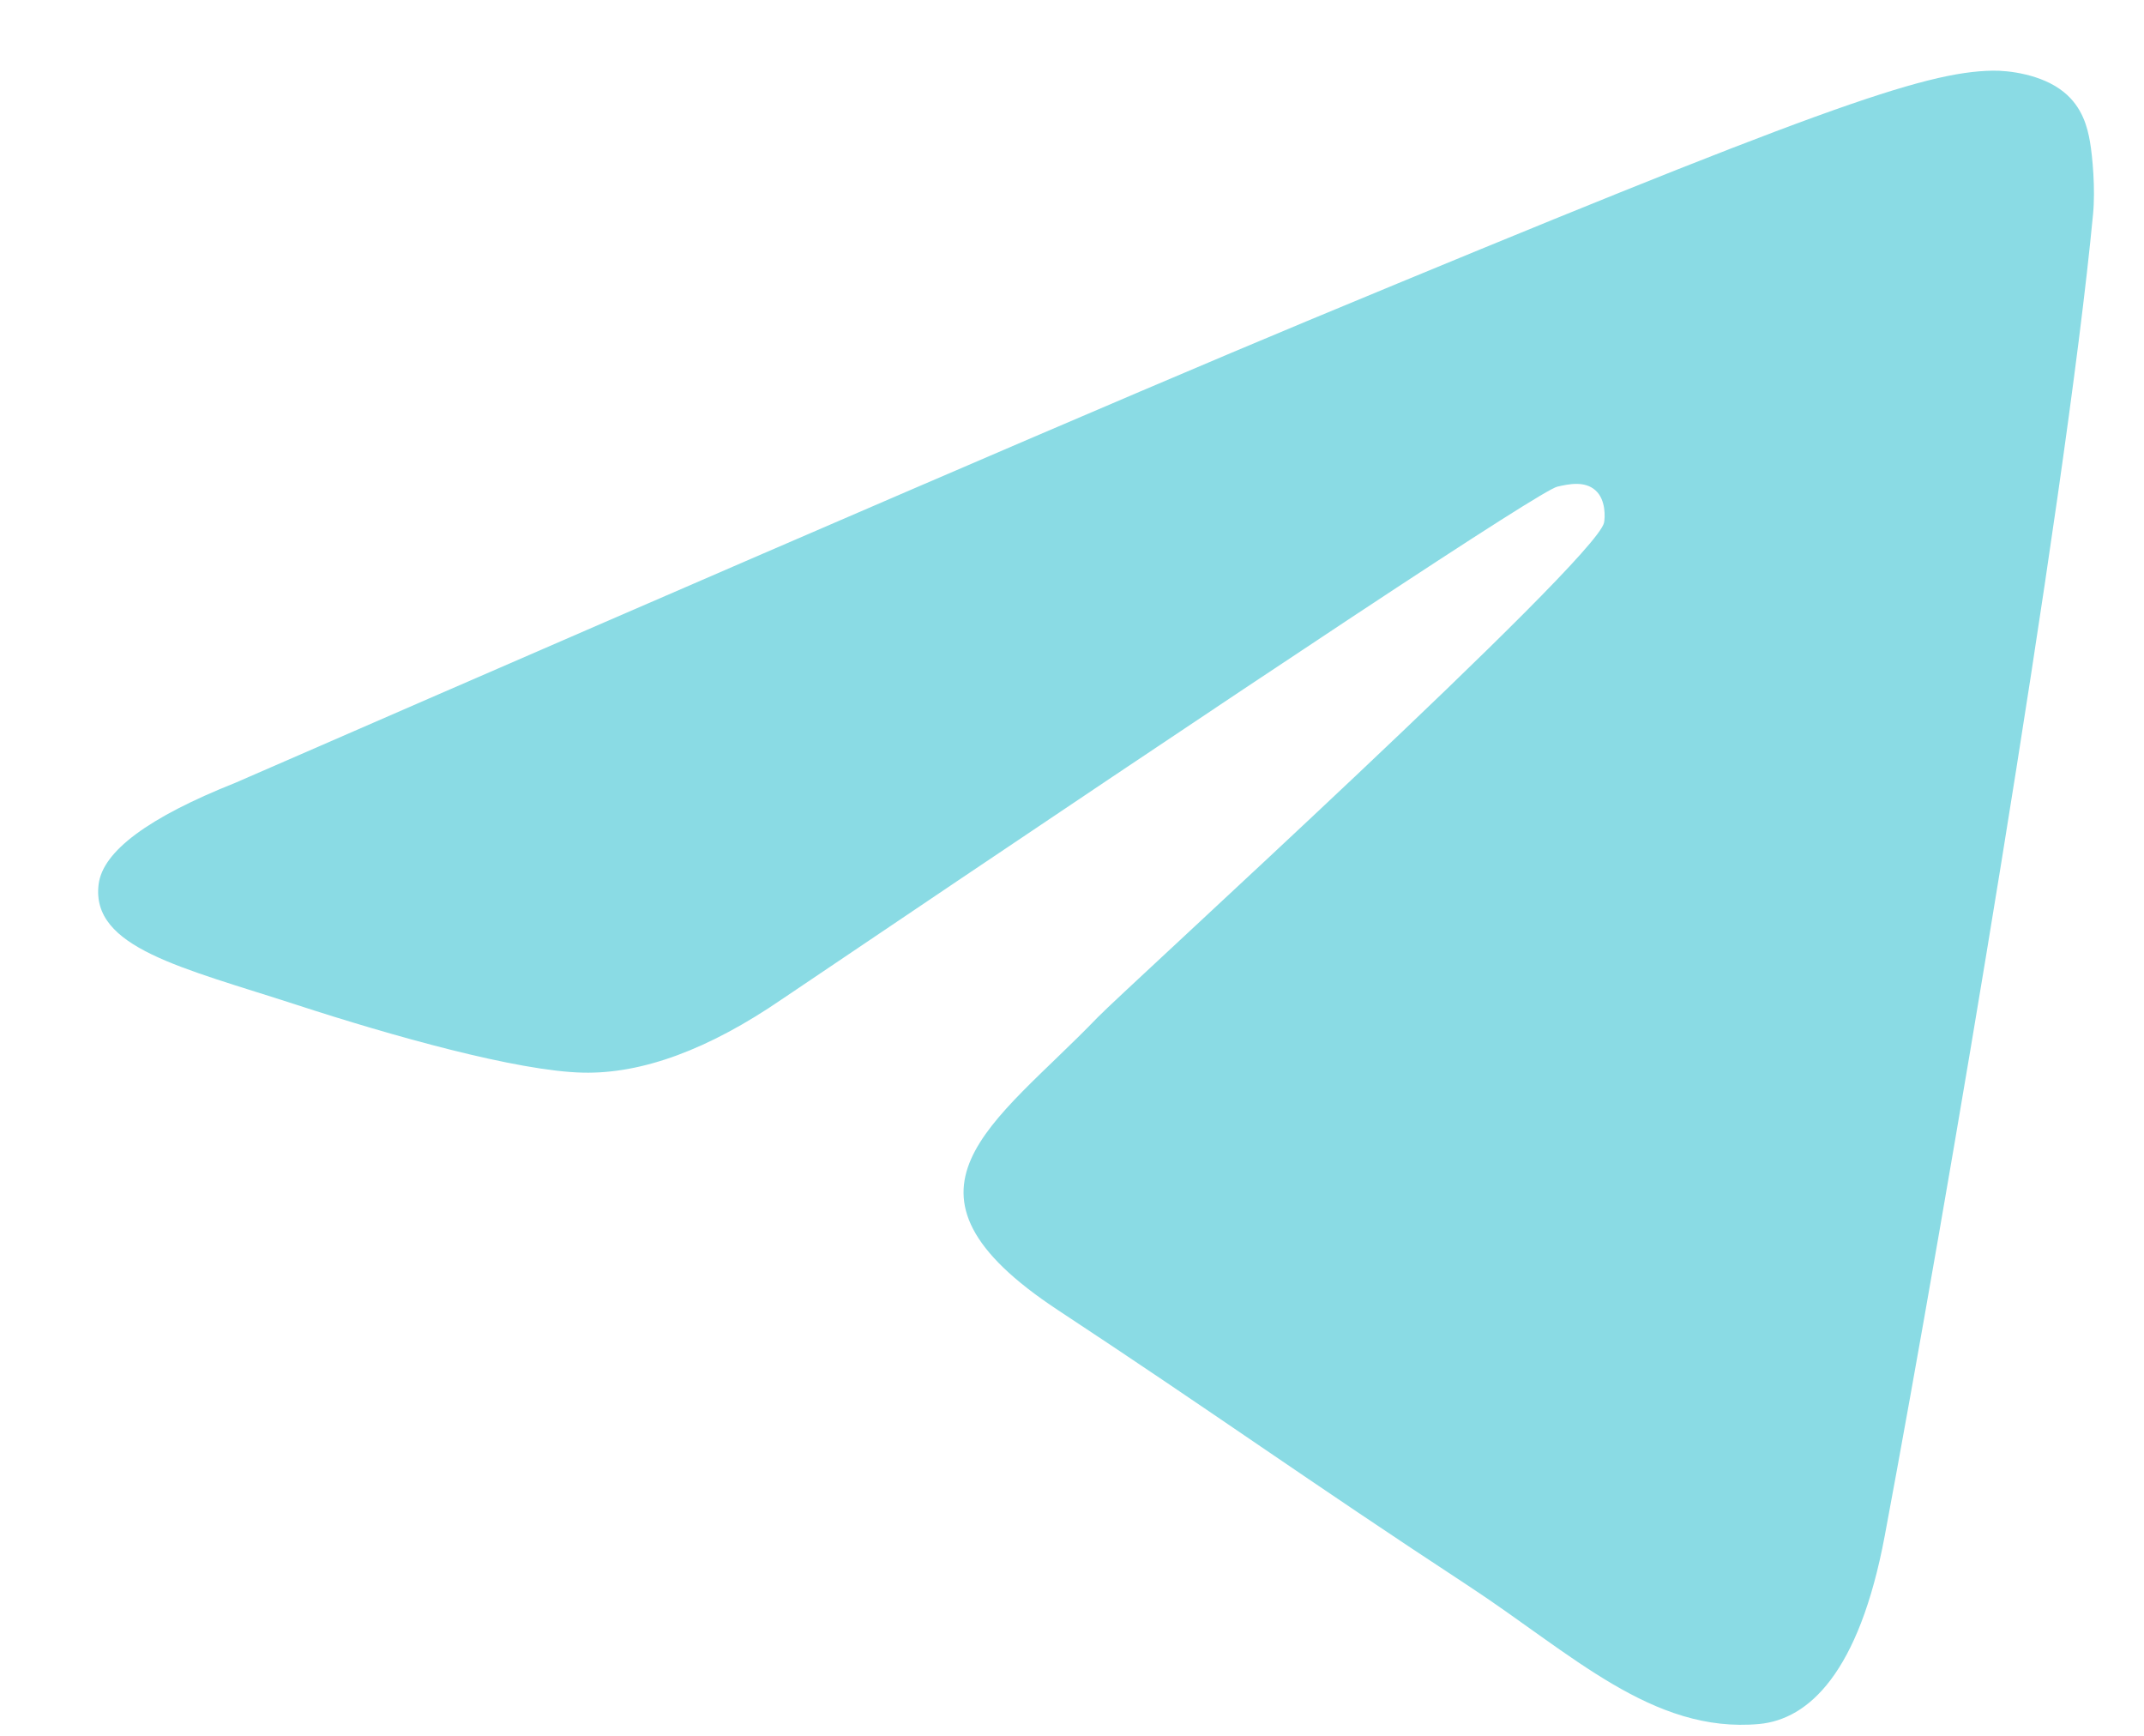<?xml version="1.0" encoding="UTF-8"?> <svg xmlns="http://www.w3.org/2000/svg" width="21" height="17" viewBox="0 0 21 17" fill="none"><path d="M2.306 7.666C7.553 5.38 11.052 3.873 12.803 3.144C17.802 1.065 18.84 0.704 19.517 0.692C19.667 0.689 19.999 0.726 20.215 0.902C20.397 1.049 20.447 1.249 20.471 1.389C20.495 1.529 20.525 1.848 20.501 2.097C20.231 4.944 19.058 11.851 18.461 15.039C18.209 16.387 17.713 16.839 17.231 16.884C16.186 16.98 15.393 16.194 14.381 15.53C12.796 14.491 11.901 13.844 10.363 12.831C8.586 11.66 9.738 11.016 10.751 9.964C11.016 9.689 15.621 5.5 15.711 5.12C15.721 5.072 15.732 4.895 15.627 4.802C15.522 4.708 15.367 4.74 15.254 4.766C15.095 4.802 12.564 6.475 7.662 9.784C6.943 10.277 6.292 10.518 5.71 10.505C5.067 10.491 3.83 10.142 2.912 9.843C1.784 9.476 0.888 9.283 0.966 8.66C1.007 8.336 1.454 8.005 2.306 7.666Z" fill="#8ADBE4"></path></svg> 